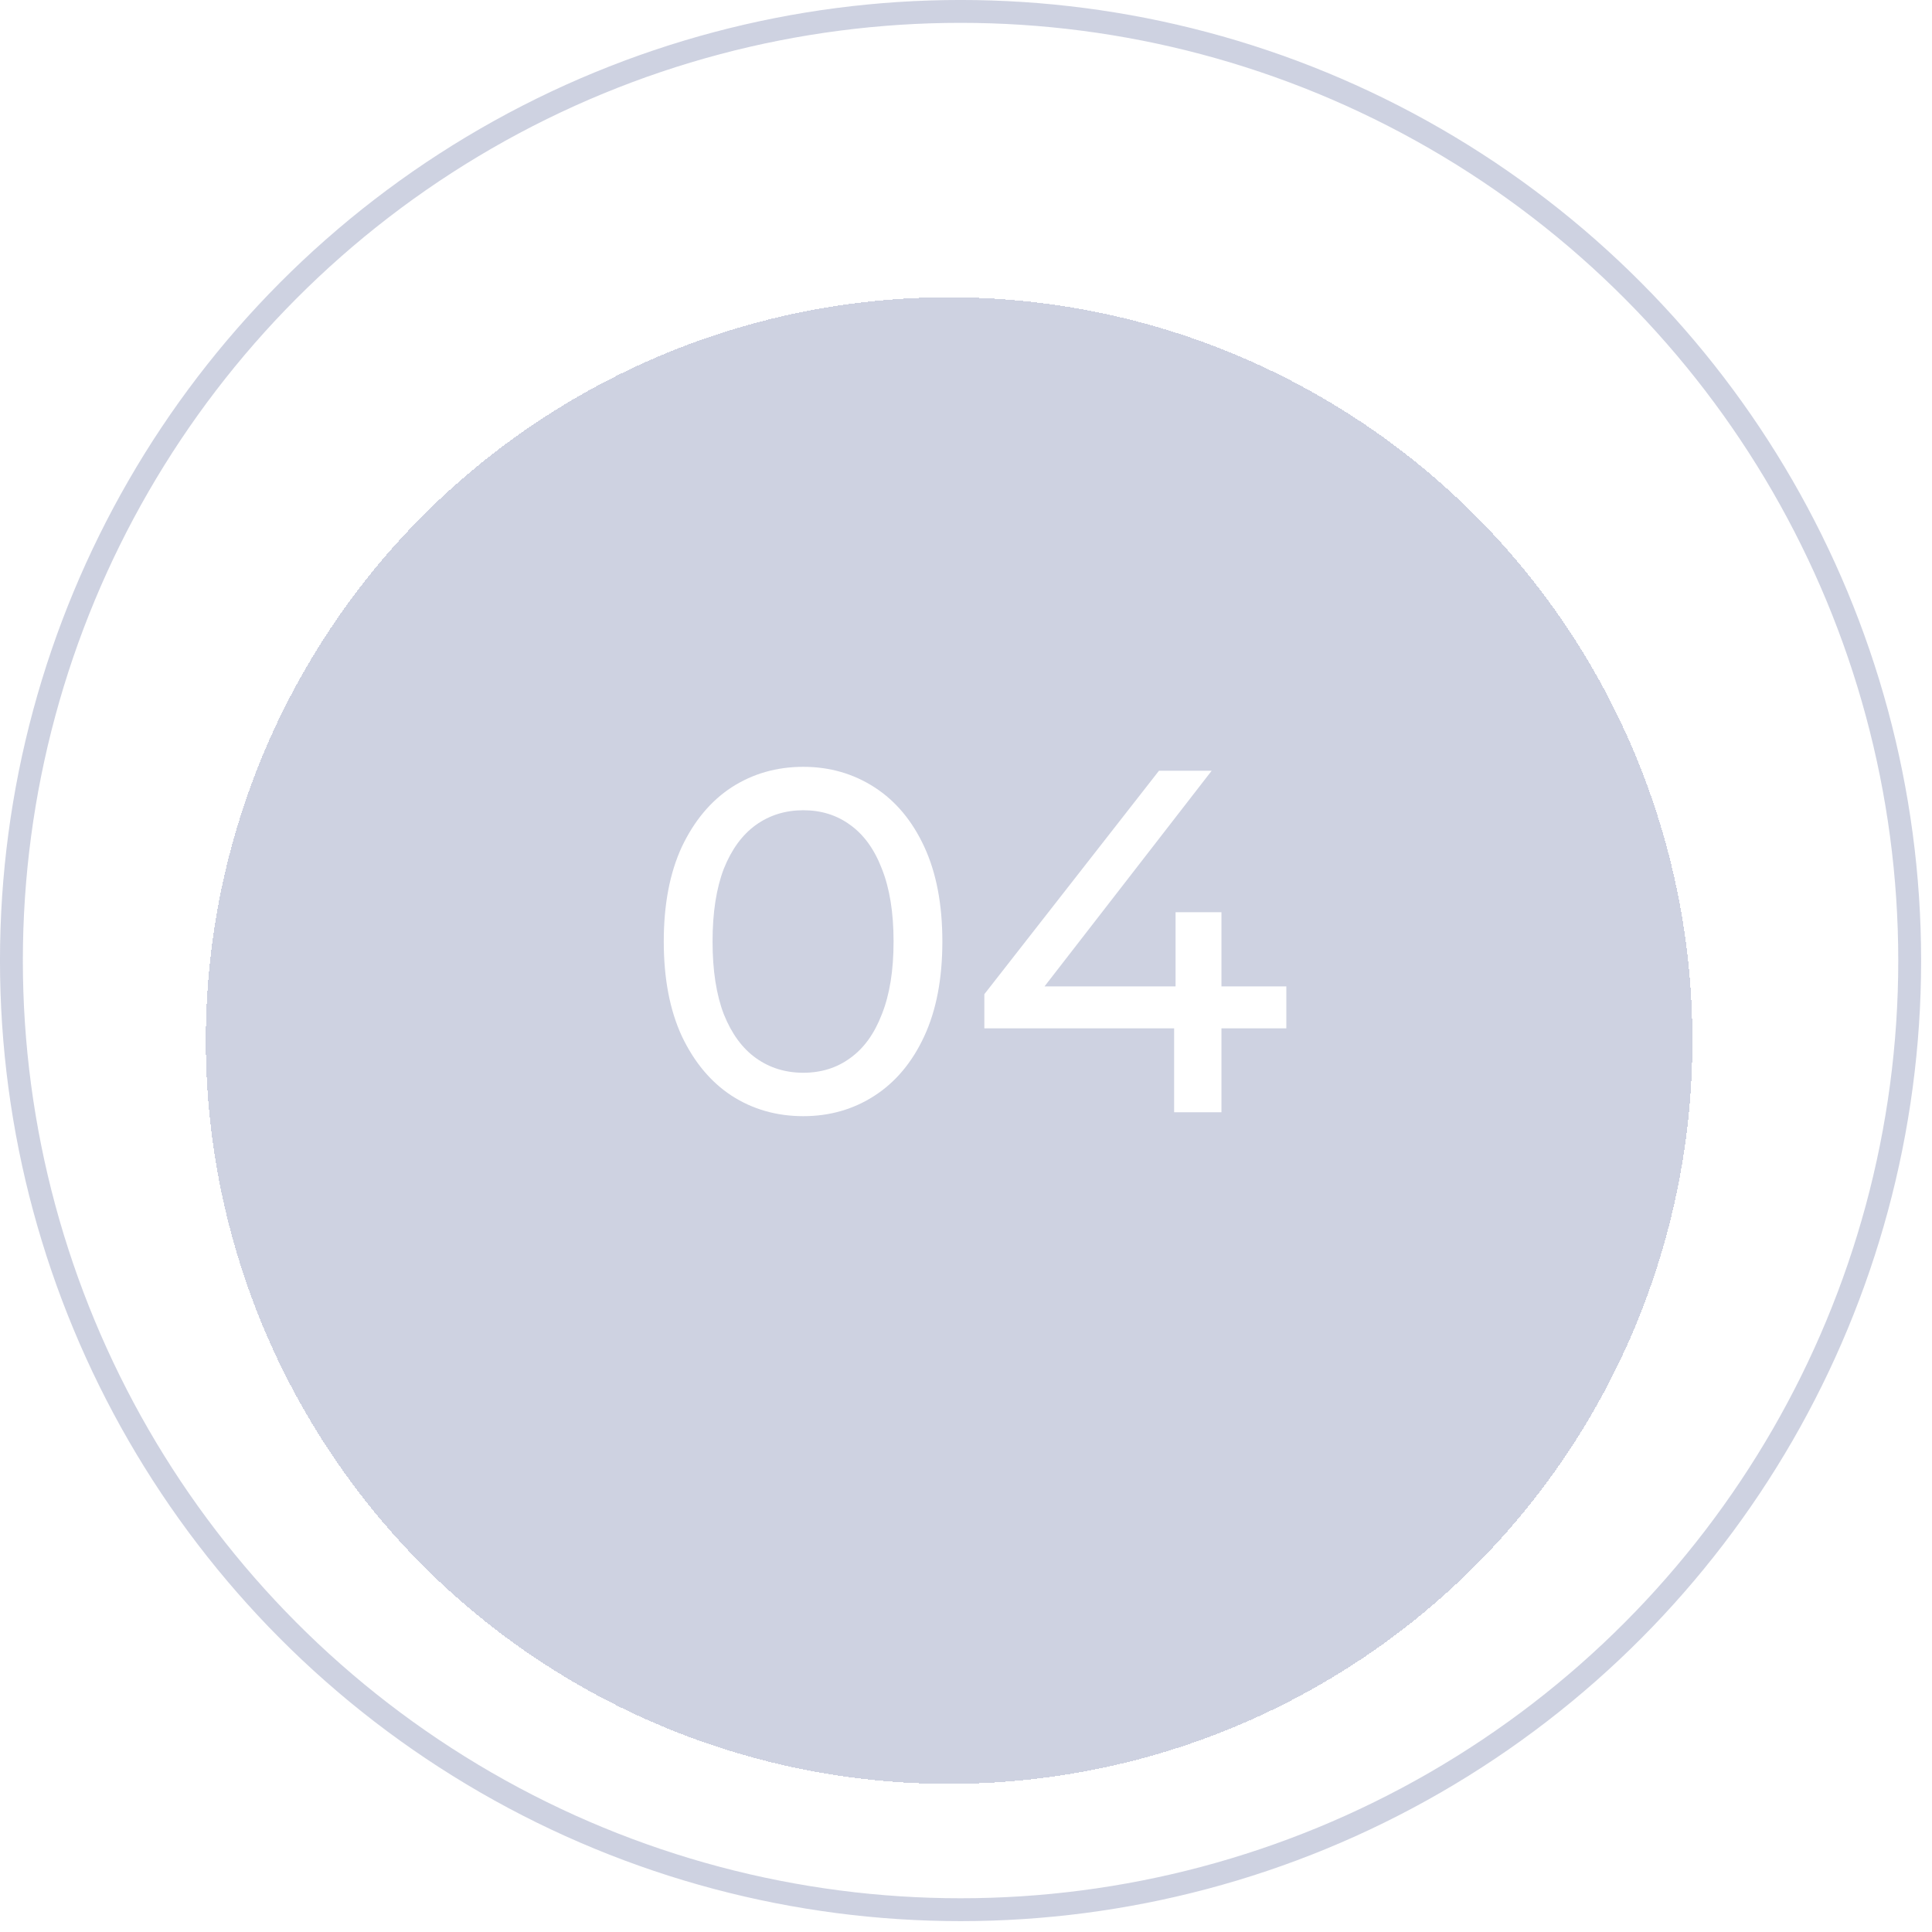 <?xml version="1.0" encoding="UTF-8"?> <svg xmlns="http://www.w3.org/2000/svg" width="55" height="55" viewBox="0 0 55 55" fill="none"><g filter="url(#filter0_d_3044_27647)"><circle cx="27.019" cy="27.019" r="21.16" fill="#0A206A" fill-opacity="0.2" shape-rendering="crispEdges"></circle></g><path d="M22.869 31.775C22.11 31.775 21.429 31.581 20.827 31.192C20.234 30.803 19.762 30.238 19.41 29.497C19.068 28.756 18.896 27.858 18.896 26.803C18.896 25.747 19.068 24.849 19.41 24.108C19.762 23.367 20.234 22.802 20.827 22.414C21.429 22.025 22.11 21.83 22.869 21.83C23.619 21.83 24.295 22.025 24.897 22.414C25.498 22.802 25.971 23.367 26.313 24.108C26.656 24.849 26.827 25.747 26.827 26.803C26.827 27.858 26.656 28.756 26.313 29.497C25.971 30.238 25.498 30.803 24.897 31.192C24.295 31.581 23.619 31.775 22.869 31.775ZM22.869 30.539C23.378 30.539 23.823 30.4 24.202 30.122C24.591 29.845 24.892 29.428 25.105 28.872C25.327 28.317 25.438 27.627 25.438 26.803C25.438 25.979 25.327 25.289 25.105 24.733C24.892 24.177 24.591 23.761 24.202 23.483C23.823 23.205 23.378 23.066 22.869 23.066C22.36 23.066 21.91 23.205 21.521 23.483C21.133 23.761 20.827 24.177 20.605 24.733C20.392 25.289 20.285 25.979 20.285 26.803C20.285 27.627 20.392 28.317 20.605 28.872C20.827 29.428 21.133 29.845 21.521 30.122C21.91 30.4 22.36 30.539 22.869 30.539ZM28.022 29.275V28.303L32.994 21.941H34.494L29.563 28.303L28.855 28.081H36.619V29.275H28.022ZM33.425 31.664V29.275L33.466 28.081V25.969H34.772V31.664H33.425Z" fill="white"></path><circle cx="27.345" cy="27.345" r="27.02" stroke="#0A206A" stroke-opacity="0.2" stroke-width="0.651"></circle><defs><filter id="filter0_d_3044_27647" x="3.255" y="5.859" width="47.529" height="47.529" filterUnits="userSpaceOnUse" color-interpolation-filters="sRGB"><feFlood flood-opacity="0" result="BackgroundImageFix"></feFlood><feColorMatrix in="SourceAlpha" type="matrix" values="0 0 0 0 0 0 0 0 0 0 0 0 0 0 0 0 0 0 127 0" result="hardAlpha"></feColorMatrix><feOffset dy="2.604"></feOffset><feGaussianBlur stdDeviation="1.302"></feGaussianBlur><feComposite in2="hardAlpha" operator="out"></feComposite><feColorMatrix type="matrix" values="0 0 0 0 0.038 0 0 0 0 0.127 0 0 0 0 0.416 0 0 0 0.03 0"></feColorMatrix><feBlend mode="normal" in2="BackgroundImageFix" result="effect1_dropShadow_3044_27647"></feBlend><feBlend mode="normal" in="SourceGraphic" in2="effect1_dropShadow_3044_27647" result="shape"></feBlend></filter></defs></svg> 